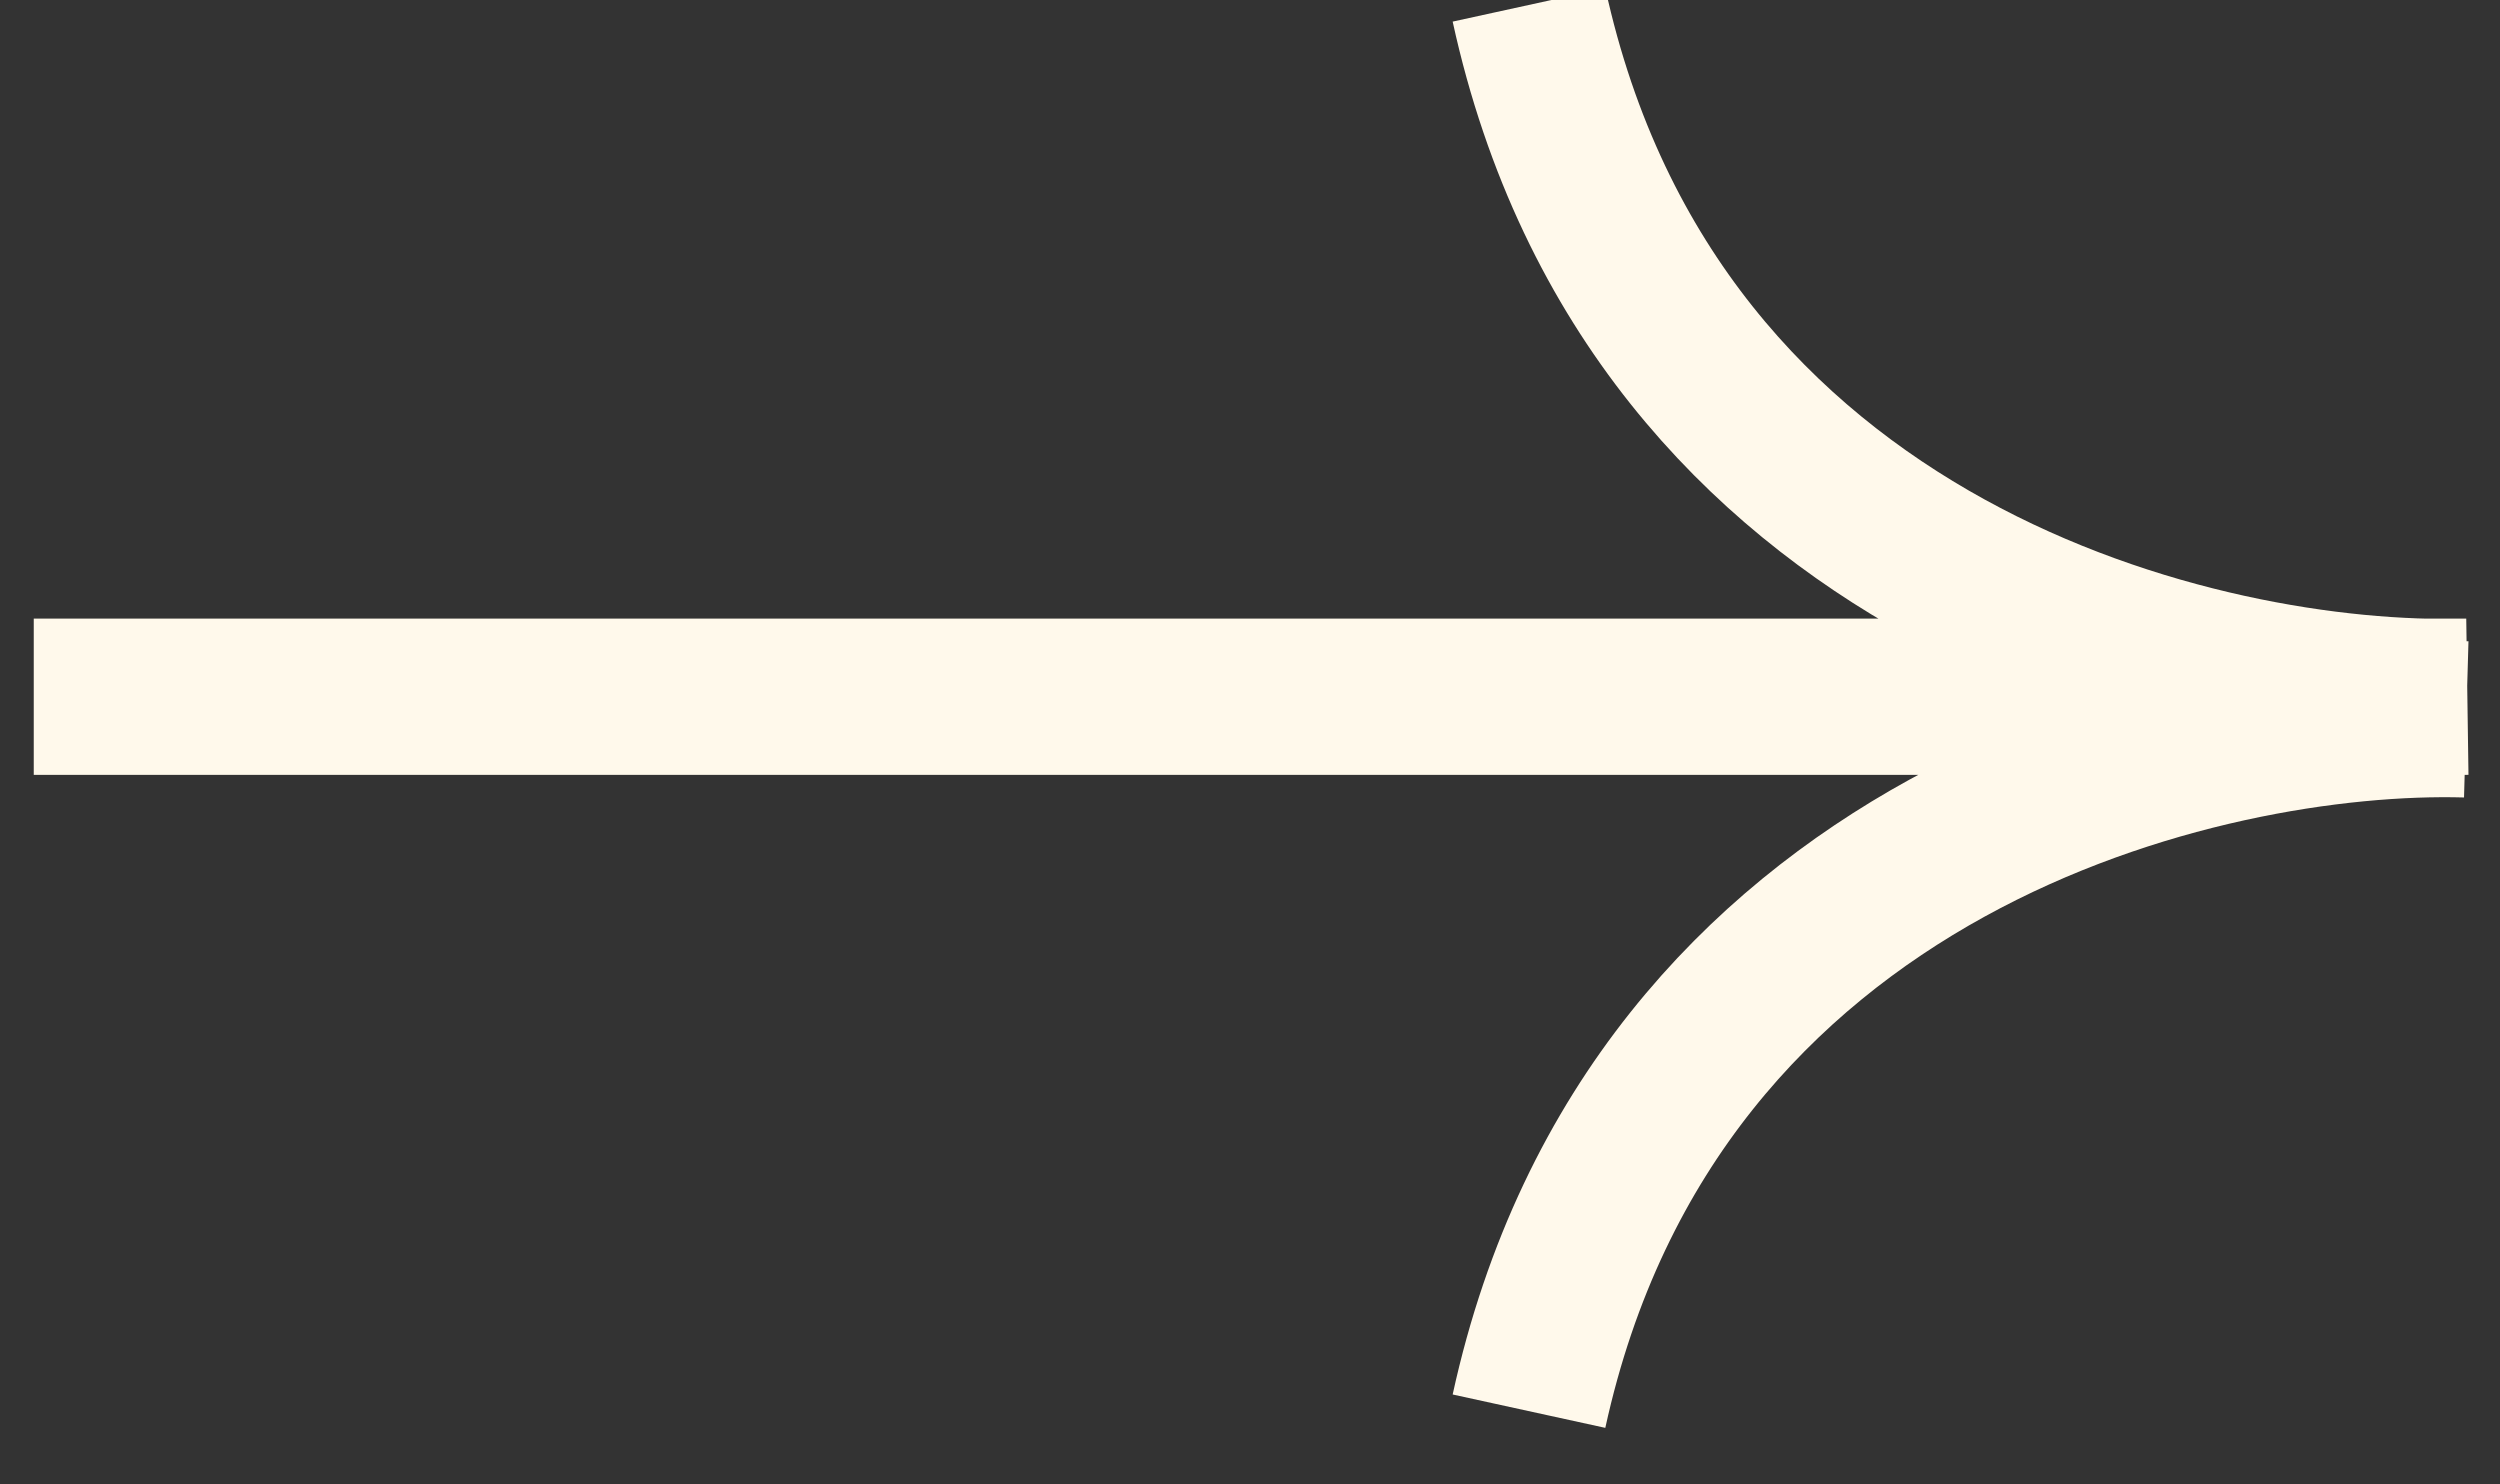 <svg width="32" height="19" viewBox="0 0 32 19" fill="none" xmlns="http://www.w3.org/2000/svg">
<rect x="0" y="0" width="32" height="19" fill="#333333" stroke="none"/>
<path d="M0.432 8.918H31.568C28.235 9.013 21.17 7.376 19.571 0.063M31.568 9.208C28.235 9.113 21.17 10.75 19.571 18.063" stroke="#FFF9EB" stroke-width="2"/>
</svg>
